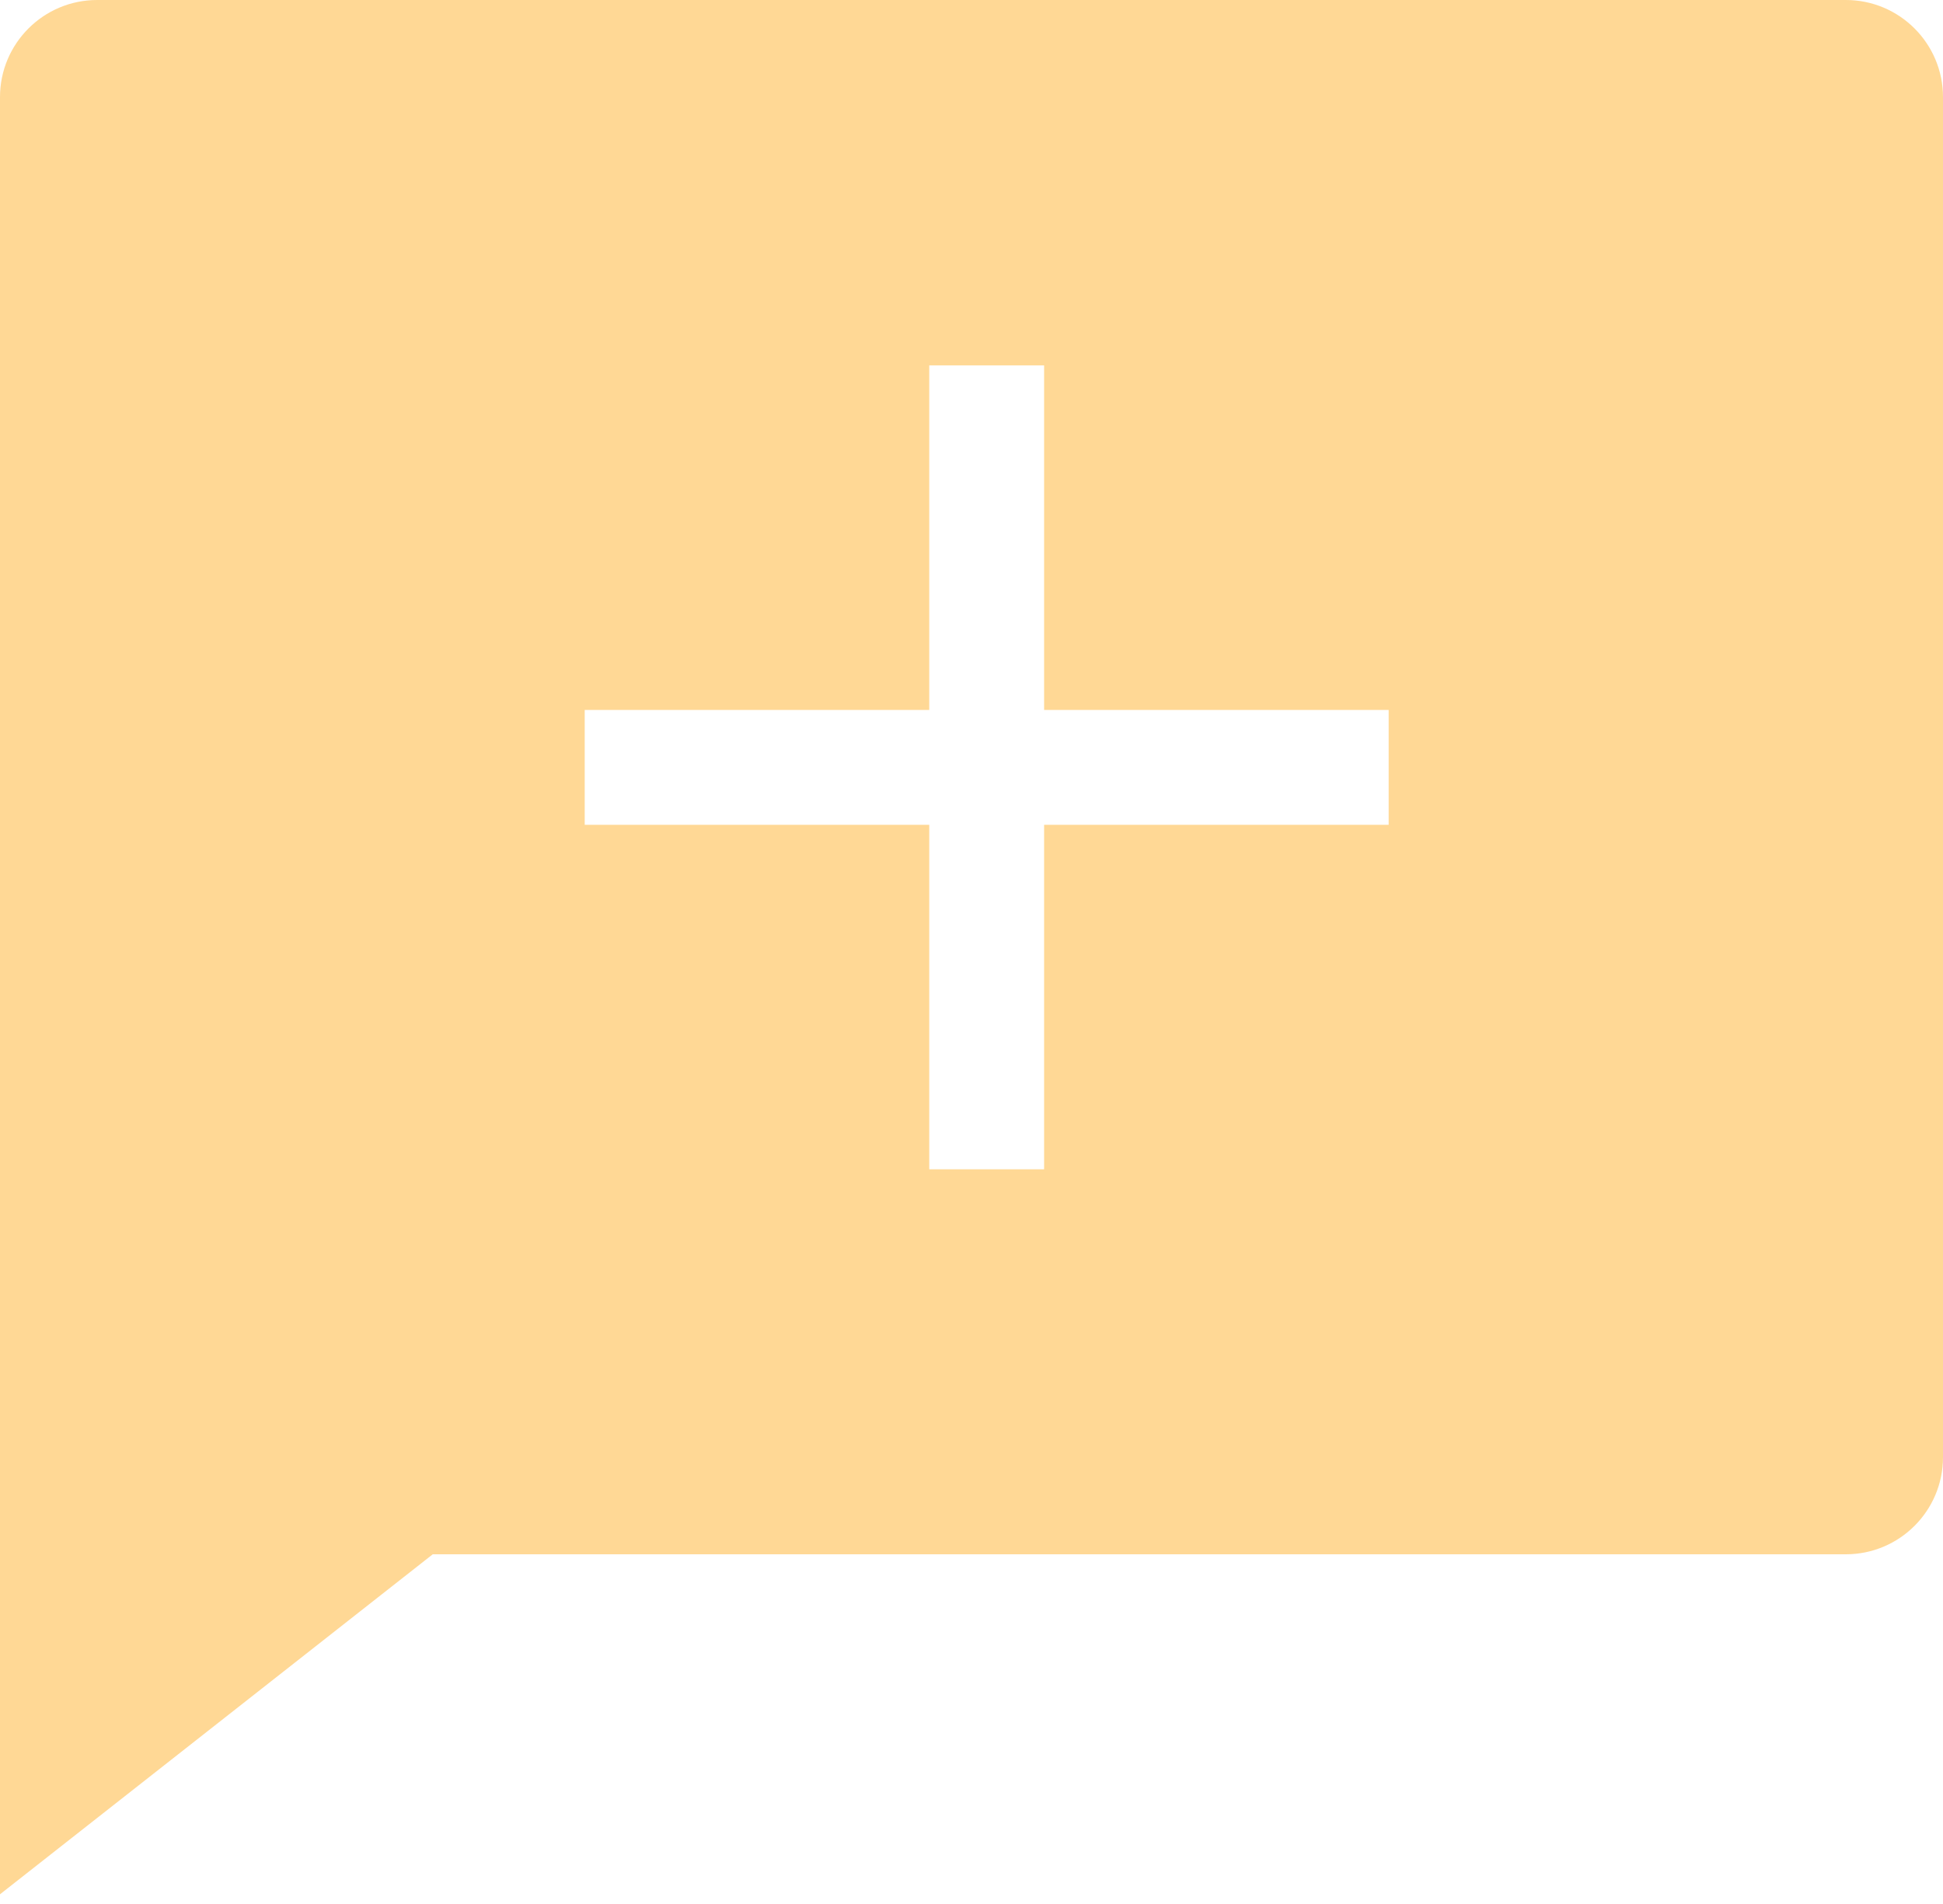 <svg width="100" height="98" viewBox="0 0 100 98" fill="none" xmlns="http://www.w3.org/2000/svg">
<path fill-rule="evenodd" clip-rule="evenodd" d="M0 97.5L22.273 80H95C97.762 80 100 77.762 100 75V5C100 2.239 97.762 0 95 0H5C2.239 0 0 2.239 0 5V97.5ZM47.826 18.808V36.541H30.093V42.452H47.826V60.185H53.737V42.452H71.47V36.541H53.737V18.808H47.826Z" fill="#FFD895"/>
</svg>
